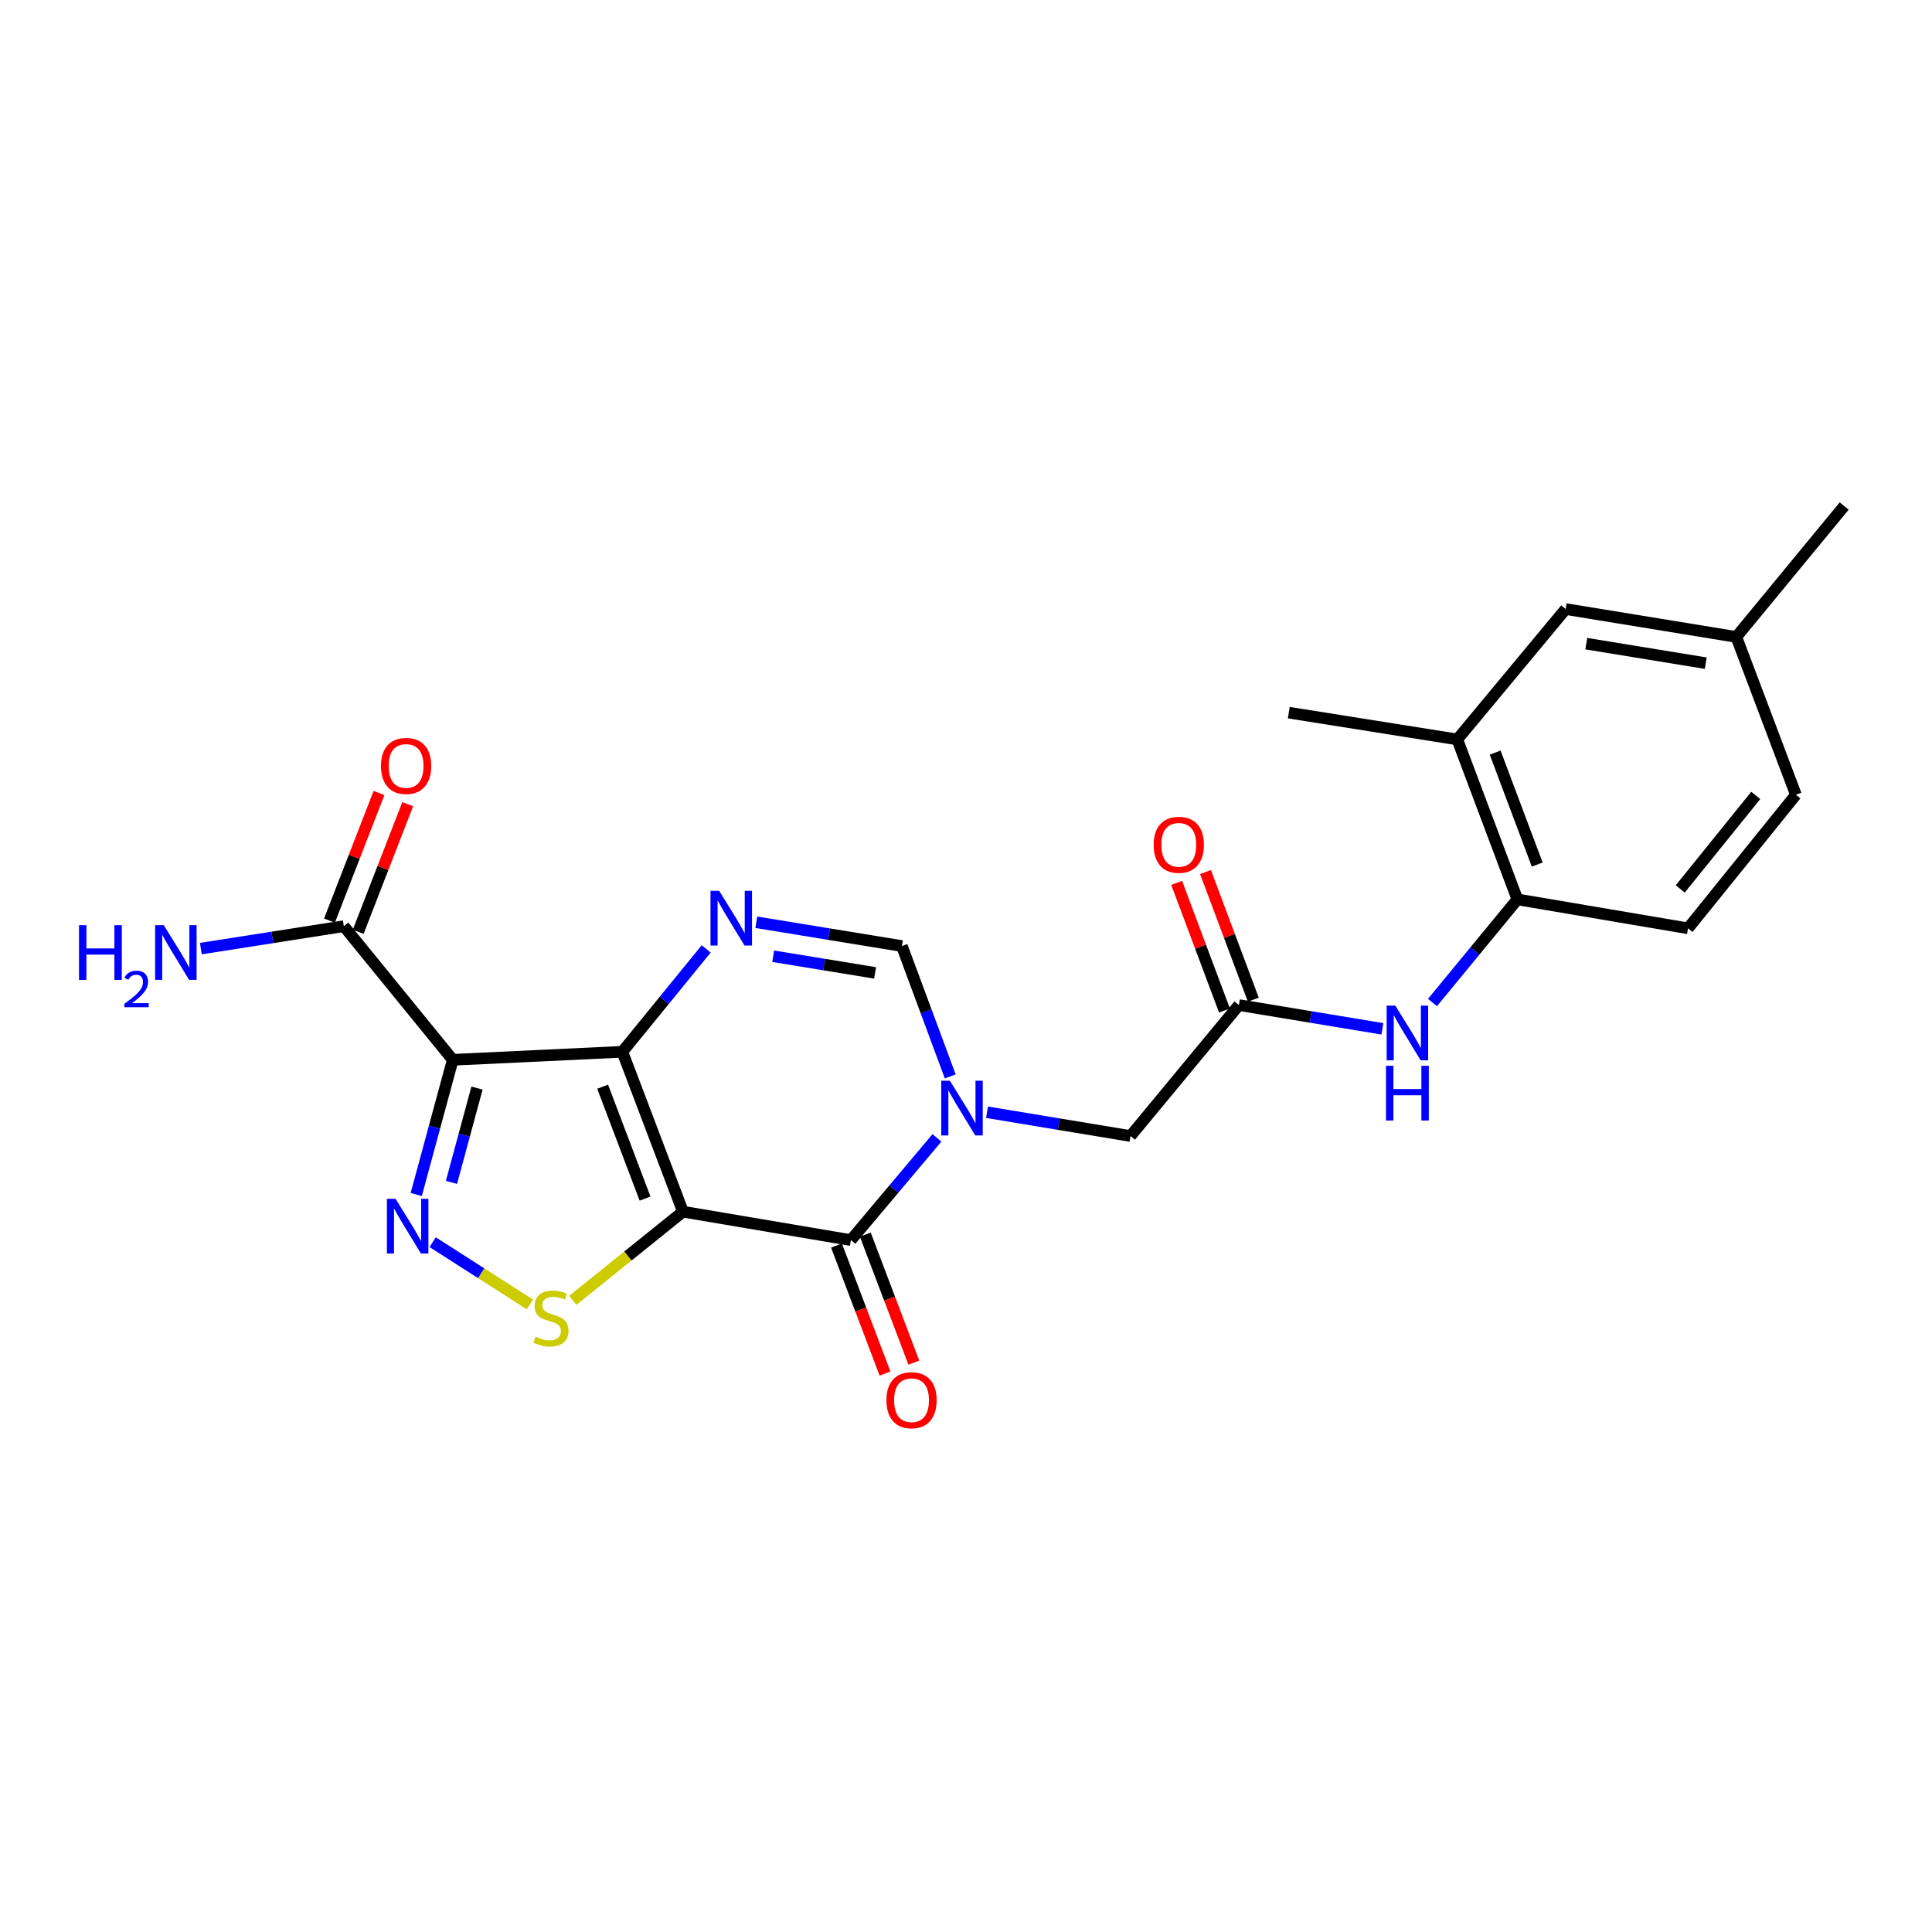 <?xml version='1.0' encoding='iso-8859-1'?>
<svg version='1.1' baseProfile='full'
              xmlns='http://www.w3.org/2000/svg'
                      xmlns:rdkit='http://www.rdkit.org/xml'
                      xmlns:xlink='http://www.w3.org/1999/xlink'
                  xml:space='preserve'
width='1000px' height='1000px' viewBox='0 0 1000 1000'>
<!-- END OF HEADER -->
<rect style='opacity:1.0;fill:#FFFFFF;stroke:none' width='1000' height='1000' x='0' y='0'> </rect>
<path class='bond-0' d='M 353.505,627.164 L 322.128,544.402' style='fill:none;fill-rule:evenodd;stroke:#000000;stroke-width:6px;stroke-linecap:butt;stroke-linejoin:miter;stroke-opacity:1' />
<path class='bond-0' d='M 333.884,620.403 L 311.92,562.47' style='fill:none;fill-rule:evenodd;stroke:#000000;stroke-width:6px;stroke-linecap:butt;stroke-linejoin:miter;stroke-opacity:1' />
<path class='bond-2' d='M 353.505,627.164 L 440.431,641.873' style='fill:none;fill-rule:evenodd;stroke:#000000;stroke-width:6px;stroke-linecap:butt;stroke-linejoin:miter;stroke-opacity:1' />
<path class='bond-6' d='M 353.505,627.164 L 324.982,650.122' style='fill:none;fill-rule:evenodd;stroke:#000000;stroke-width:6px;stroke-linecap:butt;stroke-linejoin:miter;stroke-opacity:1' />
<path class='bond-6' d='M 324.982,650.122 L 296.459,673.081' style='fill:none;fill-rule:evenodd;stroke:#CCCC00;stroke-width:6px;stroke-linecap:butt;stroke-linejoin:miter;stroke-opacity:1' />
<path class='bond-1' d='M 322.128,544.402 L 234.342,548.558' style='fill:none;fill-rule:evenodd;stroke:#000000;stroke-width:6px;stroke-linecap:butt;stroke-linejoin:miter;stroke-opacity:1' />
<path class='bond-5' d='M 322.128,544.402 L 343.825,517.779' style='fill:none;fill-rule:evenodd;stroke:#000000;stroke-width:6px;stroke-linecap:butt;stroke-linejoin:miter;stroke-opacity:1' />
<path class='bond-5' d='M 343.825,517.779 L 365.522,491.157' style='fill:none;fill-rule:evenodd;stroke:#0000FF;stroke-width:6px;stroke-linecap:butt;stroke-linejoin:miter;stroke-opacity:1' />
<path class='bond-8' d='M 234.342,548.558 L 177.968,479.398' style='fill:none;fill-rule:evenodd;stroke:#000000;stroke-width:6px;stroke-linecap:butt;stroke-linejoin:miter;stroke-opacity:1' />
<path class='bond-24' d='M 234.342,548.558 L 224.893,583.418' style='fill:none;fill-rule:evenodd;stroke:#000000;stroke-width:6px;stroke-linecap:butt;stroke-linejoin:miter;stroke-opacity:1' />
<path class='bond-24' d='M 224.893,583.418 L 215.445,618.278' style='fill:none;fill-rule:evenodd;stroke:#0000FF;stroke-width:6px;stroke-linecap:butt;stroke-linejoin:miter;stroke-opacity:1' />
<path class='bond-24' d='M 246.902,563.188 L 240.288,587.591' style='fill:none;fill-rule:evenodd;stroke:#000000;stroke-width:6px;stroke-linecap:butt;stroke-linejoin:miter;stroke-opacity:1' />
<path class='bond-24' d='M 240.288,587.591 L 233.674,611.993' style='fill:none;fill-rule:evenodd;stroke:#0000FF;stroke-width:6px;stroke-linecap:butt;stroke-linejoin:miter;stroke-opacity:1' />
<path class='bond-3' d='M 440.431,641.873 L 462.694,615.417' style='fill:none;fill-rule:evenodd;stroke:#000000;stroke-width:6px;stroke-linecap:butt;stroke-linejoin:miter;stroke-opacity:1' />
<path class='bond-3' d='M 462.694,615.417 L 484.957,588.961' style='fill:none;fill-rule:evenodd;stroke:#0000FF;stroke-width:6px;stroke-linecap:butt;stroke-linejoin:miter;stroke-opacity:1' />
<path class='bond-14' d='M 432.974,644.699 L 445.529,677.827' style='fill:none;fill-rule:evenodd;stroke:#000000;stroke-width:6px;stroke-linecap:butt;stroke-linejoin:miter;stroke-opacity:1' />
<path class='bond-14' d='M 445.529,677.827 L 458.084,710.954' style='fill:none;fill-rule:evenodd;stroke:#FF0000;stroke-width:6px;stroke-linecap:butt;stroke-linejoin:miter;stroke-opacity:1' />
<path class='bond-14' d='M 447.888,639.046 L 460.443,672.174' style='fill:none;fill-rule:evenodd;stroke:#000000;stroke-width:6px;stroke-linecap:butt;stroke-linejoin:miter;stroke-opacity:1' />
<path class='bond-14' d='M 460.443,672.174 L 472.999,705.301' style='fill:none;fill-rule:evenodd;stroke:#FF0000;stroke-width:6px;stroke-linecap:butt;stroke-linejoin:miter;stroke-opacity:1' />
<path class='bond-7' d='M 491.848,557.149 L 479.333,523.413' style='fill:none;fill-rule:evenodd;stroke:#0000FF;stroke-width:6px;stroke-linecap:butt;stroke-linejoin:miter;stroke-opacity:1' />
<path class='bond-7' d='M 479.333,523.413 L 466.819,489.676' style='fill:none;fill-rule:evenodd;stroke:#000000;stroke-width:6px;stroke-linecap:butt;stroke-linejoin:miter;stroke-opacity:1' />
<path class='bond-11' d='M 510.88,575.693 L 548.014,581.85' style='fill:none;fill-rule:evenodd;stroke:#0000FF;stroke-width:6px;stroke-linecap:butt;stroke-linejoin:miter;stroke-opacity:1' />
<path class='bond-11' d='M 548.014,581.85 L 585.149,588.007' style='fill:none;fill-rule:evenodd;stroke:#000000;stroke-width:6px;stroke-linecap:butt;stroke-linejoin:miter;stroke-opacity:1' />
<path class='bond-4' d='M 223.944,642.953 L 249.116,659.066' style='fill:none;fill-rule:evenodd;stroke:#0000FF;stroke-width:6px;stroke-linecap:butt;stroke-linejoin:miter;stroke-opacity:1' />
<path class='bond-4' d='M 249.116,659.066 L 274.288,675.179' style='fill:none;fill-rule:evenodd;stroke:#CCCC00;stroke-width:6px;stroke-linecap:butt;stroke-linejoin:miter;stroke-opacity:1' />
<path class='bond-25' d='M 391.47,477.363 L 429.144,483.52' style='fill:none;fill-rule:evenodd;stroke:#0000FF;stroke-width:6px;stroke-linecap:butt;stroke-linejoin:miter;stroke-opacity:1' />
<path class='bond-25' d='M 429.144,483.52 L 466.819,489.676' style='fill:none;fill-rule:evenodd;stroke:#000000;stroke-width:6px;stroke-linecap:butt;stroke-linejoin:miter;stroke-opacity:1' />
<path class='bond-25' d='M 400.2,494.951 L 426.572,499.261' style='fill:none;fill-rule:evenodd;stroke:#0000FF;stroke-width:6px;stroke-linecap:butt;stroke-linejoin:miter;stroke-opacity:1' />
<path class='bond-25' d='M 426.572,499.261 L 452.944,503.57' style='fill:none;fill-rule:evenodd;stroke:#000000;stroke-width:6px;stroke-linecap:butt;stroke-linejoin:miter;stroke-opacity:1' />
<path class='bond-15' d='M 185.403,482.283 L 198.22,449.258' style='fill:none;fill-rule:evenodd;stroke:#000000;stroke-width:6px;stroke-linecap:butt;stroke-linejoin:miter;stroke-opacity:1' />
<path class='bond-15' d='M 198.22,449.258 L 211.038,416.234' style='fill:none;fill-rule:evenodd;stroke:#FF0000;stroke-width:6px;stroke-linecap:butt;stroke-linejoin:miter;stroke-opacity:1' />
<path class='bond-15' d='M 170.534,476.512 L 183.351,443.487' style='fill:none;fill-rule:evenodd;stroke:#000000;stroke-width:6px;stroke-linecap:butt;stroke-linejoin:miter;stroke-opacity:1' />
<path class='bond-15' d='M 183.351,443.487 L 196.168,410.463' style='fill:none;fill-rule:evenodd;stroke:#FF0000;stroke-width:6px;stroke-linecap:butt;stroke-linejoin:miter;stroke-opacity:1' />
<path class='bond-19' d='M 177.968,479.398 L 140.966,485.198' style='fill:none;fill-rule:evenodd;stroke:#000000;stroke-width:6px;stroke-linecap:butt;stroke-linejoin:miter;stroke-opacity:1' />
<path class='bond-19' d='M 140.966,485.198 L 103.965,490.998' style='fill:none;fill-rule:evenodd;stroke:#0000FF;stroke-width:6px;stroke-linecap:butt;stroke-linejoin:miter;stroke-opacity:1' />
<path class='bond-9' d='M 641.247,520.22 L 585.149,588.007' style='fill:none;fill-rule:evenodd;stroke:#000000;stroke-width:6px;stroke-linecap:butt;stroke-linejoin:miter;stroke-opacity:1' />
<path class='bond-10' d='M 641.247,520.22 L 678.382,526.37' style='fill:none;fill-rule:evenodd;stroke:#000000;stroke-width:6px;stroke-linecap:butt;stroke-linejoin:miter;stroke-opacity:1' />
<path class='bond-10' d='M 678.382,526.37 L 715.516,532.519' style='fill:none;fill-rule:evenodd;stroke:#0000FF;stroke-width:6px;stroke-linecap:butt;stroke-linejoin:miter;stroke-opacity:1' />
<path class='bond-17' d='M 648.715,517.422 L 636.34,484.397' style='fill:none;fill-rule:evenodd;stroke:#000000;stroke-width:6px;stroke-linecap:butt;stroke-linejoin:miter;stroke-opacity:1' />
<path class='bond-17' d='M 636.34,484.397 L 623.966,451.371' style='fill:none;fill-rule:evenodd;stroke:#FF0000;stroke-width:6px;stroke-linecap:butt;stroke-linejoin:miter;stroke-opacity:1' />
<path class='bond-17' d='M 633.78,523.019 L 621.405,489.993' style='fill:none;fill-rule:evenodd;stroke:#000000;stroke-width:6px;stroke-linecap:butt;stroke-linejoin:miter;stroke-opacity:1' />
<path class='bond-17' d='M 621.405,489.993 L 609.03,456.968' style='fill:none;fill-rule:evenodd;stroke:#FF0000;stroke-width:6px;stroke-linecap:butt;stroke-linejoin:miter;stroke-opacity:1' />
<path class='bond-12' d='M 741.445,518.901 L 763.422,492.211' style='fill:none;fill-rule:evenodd;stroke:#0000FF;stroke-width:6px;stroke-linecap:butt;stroke-linejoin:miter;stroke-opacity:1' />
<path class='bond-12' d='M 763.422,492.211 L 785.398,465.521' style='fill:none;fill-rule:evenodd;stroke:#000000;stroke-width:6px;stroke-linecap:butt;stroke-linejoin:miter;stroke-opacity:1' />
<path class='bond-13' d='M 785.398,465.521 L 754.287,382.733' style='fill:none;fill-rule:evenodd;stroke:#000000;stroke-width:6px;stroke-linecap:butt;stroke-linejoin:miter;stroke-opacity:1' />
<path class='bond-13' d='M 795.662,447.492 L 773.884,389.541' style='fill:none;fill-rule:evenodd;stroke:#000000;stroke-width:6px;stroke-linecap:butt;stroke-linejoin:miter;stroke-opacity:1' />
<path class='bond-18' d='M 785.398,465.521 L 873.724,480.505' style='fill:none;fill-rule:evenodd;stroke:#000000;stroke-width:6px;stroke-linecap:butt;stroke-linejoin:miter;stroke-opacity:1' />
<path class='bond-16' d='M 754.287,382.733 L 810.386,315.248' style='fill:none;fill-rule:evenodd;stroke:#000000;stroke-width:6px;stroke-linecap:butt;stroke-linejoin:miter;stroke-opacity:1' />
<path class='bond-22' d='M 754.287,382.733 L 667.077,368.866' style='fill:none;fill-rule:evenodd;stroke:#000000;stroke-width:6px;stroke-linecap:butt;stroke-linejoin:miter;stroke-opacity:1' />
<path class='bond-26' d='M 810.386,315.248 L 898.712,329.682' style='fill:none;fill-rule:evenodd;stroke:#000000;stroke-width:6px;stroke-linecap:butt;stroke-linejoin:miter;stroke-opacity:1' />
<path class='bond-26' d='M 821.063,333.154 L 882.891,343.258' style='fill:none;fill-rule:evenodd;stroke:#000000;stroke-width:6px;stroke-linecap:butt;stroke-linejoin:miter;stroke-opacity:1' />
<path class='bond-21' d='M 873.724,480.505 L 929.557,411.363' style='fill:none;fill-rule:evenodd;stroke:#000000;stroke-width:6px;stroke-linecap:butt;stroke-linejoin:miter;stroke-opacity:1' />
<path class='bond-21' d='M 869.69,460.113 L 908.773,411.714' style='fill:none;fill-rule:evenodd;stroke:#000000;stroke-width:6px;stroke-linecap:butt;stroke-linejoin:miter;stroke-opacity:1' />
<path class='bond-20' d='M 898.712,329.682 L 929.557,411.363' style='fill:none;fill-rule:evenodd;stroke:#000000;stroke-width:6px;stroke-linecap:butt;stroke-linejoin:miter;stroke-opacity:1' />
<path class='bond-23' d='M 898.712,329.682 L 954.545,261.922' style='fill:none;fill-rule:evenodd;stroke:#000000;stroke-width:6px;stroke-linecap:butt;stroke-linejoin:miter;stroke-opacity:1' />
<path  class='atom-4' d='M 491.67 559.386
L 500.95 574.386
Q 501.87 575.866, 503.35 578.546
Q 504.83 581.226, 504.91 581.386
L 504.91 559.386
L 508.67 559.386
L 508.67 587.706
L 504.79 587.706
L 494.83 571.306
Q 493.67 569.386, 492.43 567.186
Q 491.23 564.986, 490.87 564.306
L 490.87 587.706
L 487.19 587.706
L 487.19 559.386
L 491.67 559.386
' fill='#0000FF'/>
<path  class='atom-5' d='M 204.742 620.509
L 214.022 635.509
Q 214.942 636.989, 216.422 639.669
Q 217.902 642.349, 217.982 642.509
L 217.982 620.509
L 221.742 620.509
L 221.742 648.829
L 217.862 648.829
L 207.902 632.429
Q 206.742 630.509, 205.502 628.309
Q 204.302 626.109, 203.942 625.429
L 203.942 648.829
L 200.262 648.829
L 200.262 620.509
L 204.742 620.509
' fill='#0000FF'/>
<path  class='atom-6' d='M 372.233 461.082
L 381.513 476.082
Q 382.433 477.562, 383.913 480.242
Q 385.393 482.922, 385.473 483.082
L 385.473 461.082
L 389.233 461.082
L 389.233 489.402
L 385.353 489.402
L 375.393 473.002
Q 374.233 471.082, 372.993 468.882
Q 371.793 466.682, 371.433 466.002
L 371.433 489.402
L 367.753 489.402
L 367.753 461.082
L 372.233 461.082
' fill='#0000FF'/>
<path  class='atom-7' d='M 277.186 691.875
Q 277.506 691.995, 278.826 692.555
Q 280.146 693.115, 281.586 693.475
Q 283.066 693.795, 284.506 693.795
Q 287.186 693.795, 288.746 692.515
Q 290.306 691.195, 290.306 688.915
Q 290.306 687.355, 289.506 686.395
Q 288.746 685.435, 287.546 684.915
Q 286.346 684.395, 284.346 683.795
Q 281.826 683.035, 280.306 682.315
Q 278.826 681.595, 277.746 680.075
Q 276.706 678.555, 276.706 675.995
Q 276.706 672.435, 279.106 670.235
Q 281.546 668.035, 286.346 668.035
Q 289.626 668.035, 293.346 669.595
L 292.426 672.675
Q 289.026 671.275, 286.466 671.275
Q 283.706 671.275, 282.186 672.435
Q 280.666 673.555, 280.706 675.515
Q 280.706 677.035, 281.466 677.955
Q 282.266 678.875, 283.386 679.395
Q 284.546 679.915, 286.466 680.515
Q 289.026 681.315, 290.546 682.115
Q 292.066 682.915, 293.146 684.555
Q 294.266 686.155, 294.266 688.915
Q 294.266 692.835, 291.626 694.955
Q 289.026 697.035, 284.666 697.035
Q 282.146 697.035, 280.226 696.475
Q 278.346 695.955, 276.106 695.035
L 277.186 691.875
' fill='#CCCC00'/>
<path  class='atom-11' d='M 722.206 520.504
L 731.486 535.504
Q 732.406 536.984, 733.886 539.664
Q 735.366 542.344, 735.446 542.504
L 735.446 520.504
L 739.206 520.504
L 739.206 548.824
L 735.326 548.824
L 725.366 532.424
Q 724.206 530.504, 722.966 528.304
Q 721.766 526.104, 721.406 525.424
L 721.406 548.824
L 717.726 548.824
L 717.726 520.504
L 722.206 520.504
' fill='#0000FF'/>
<path  class='atom-11' d='M 717.386 551.656
L 721.226 551.656
L 721.226 563.696
L 735.706 563.696
L 735.706 551.656
L 739.546 551.656
L 739.546 579.976
L 735.706 579.976
L 735.706 566.896
L 721.226 566.896
L 721.226 579.976
L 717.386 579.976
L 717.386 551.656
' fill='#0000FF'/>
<path  class='atom-15' d='M 458.808 724.741
Q 458.808 717.941, 462.168 714.141
Q 465.528 710.341, 471.808 710.341
Q 478.088 710.341, 481.448 714.141
Q 484.808 717.941, 484.808 724.741
Q 484.808 731.621, 481.408 735.541
Q 478.008 739.421, 471.808 739.421
Q 465.568 739.421, 462.168 735.541
Q 458.808 731.661, 458.808 724.741
M 471.808 736.221
Q 476.128 736.221, 478.448 733.341
Q 480.808 730.421, 480.808 724.741
Q 480.808 719.181, 478.448 716.381
Q 476.128 713.541, 471.808 713.541
Q 467.488 713.541, 465.128 716.341
Q 462.808 719.141, 462.808 724.741
Q 462.808 730.461, 465.128 733.341
Q 467.488 736.221, 471.808 736.221
' fill='#FF0000'/>
<path  class='atom-16' d='M 197.196 396.441
Q 197.196 389.641, 200.556 385.841
Q 203.916 382.041, 210.196 382.041
Q 216.476 382.041, 219.836 385.841
Q 223.196 389.641, 223.196 396.441
Q 223.196 403.321, 219.796 407.241
Q 216.396 411.121, 210.196 411.121
Q 203.956 411.121, 200.556 407.241
Q 197.196 403.361, 197.196 396.441
M 210.196 407.921
Q 214.516 407.921, 216.836 405.041
Q 219.196 402.121, 219.196 396.441
Q 219.196 390.881, 216.836 388.081
Q 214.516 385.241, 210.196 385.241
Q 205.876 385.241, 203.516 388.041
Q 201.196 390.841, 201.196 396.441
Q 201.196 402.161, 203.516 405.041
Q 205.876 407.921, 210.196 407.921
' fill='#FF0000'/>
<path  class='atom-18' d='M 597.137 437.273
Q 597.137 430.473, 600.497 426.673
Q 603.857 422.873, 610.137 422.873
Q 616.417 422.873, 619.777 426.673
Q 623.137 430.473, 623.137 437.273
Q 623.137 444.153, 619.737 448.073
Q 616.337 451.953, 610.137 451.953
Q 603.897 451.953, 600.497 448.073
Q 597.137 444.193, 597.137 437.273
M 610.137 448.753
Q 614.457 448.753, 616.777 445.873
Q 619.137 442.953, 619.137 437.273
Q 619.137 431.713, 616.777 428.913
Q 614.457 426.073, 610.137 426.073
Q 605.817 426.073, 603.457 428.873
Q 601.137 431.673, 601.137 437.273
Q 601.137 442.993, 603.457 445.873
Q 605.817 448.753, 610.137 448.753
' fill='#FF0000'/>
<path  class='atom-20' d='M 40.892 478.866
L 44.732 478.866
L 44.732 490.906
L 59.212 490.906
L 59.212 478.866
L 63.052 478.866
L 63.052 507.186
L 59.212 507.186
L 59.212 494.106
L 44.732 494.106
L 44.732 507.186
L 40.892 507.186
L 40.892 478.866
' fill='#0000FF'/>
<path  class='atom-20' d='M 64.424 506.192
Q 65.111 504.423, 66.748 503.447
Q 68.384 502.443, 70.655 502.443
Q 73.48 502.443, 75.064 503.975
Q 76.648 505.506, 76.648 508.225
Q 76.648 510.997, 74.588 513.584
Q 72.556 516.171, 68.332 519.234
L 76.964 519.234
L 76.964 521.346
L 64.372 521.346
L 64.372 519.577
Q 67.856 517.095, 69.916 515.247
Q 72.001 513.399, 73.004 511.736
Q 74.008 510.073, 74.008 508.357
Q 74.008 506.562, 73.11 505.559
Q 72.212 504.555, 70.655 504.555
Q 69.15 504.555, 68.147 505.163
Q 67.144 505.77, 66.431 507.116
L 64.424 506.192
' fill='#0000FF'/>
<path  class='atom-20' d='M 84.764 478.866
L 94.044 493.866
Q 94.964 495.346, 96.444 498.026
Q 97.924 500.706, 98.004 500.866
L 98.004 478.866
L 101.764 478.866
L 101.764 507.186
L 97.884 507.186
L 87.924 490.786
Q 86.764 488.866, 85.524 486.666
Q 84.324 484.466, 83.964 483.786
L 83.964 507.186
L 80.284 507.186
L 80.284 478.866
L 84.764 478.866
' fill='#0000FF'/>
</svg>
